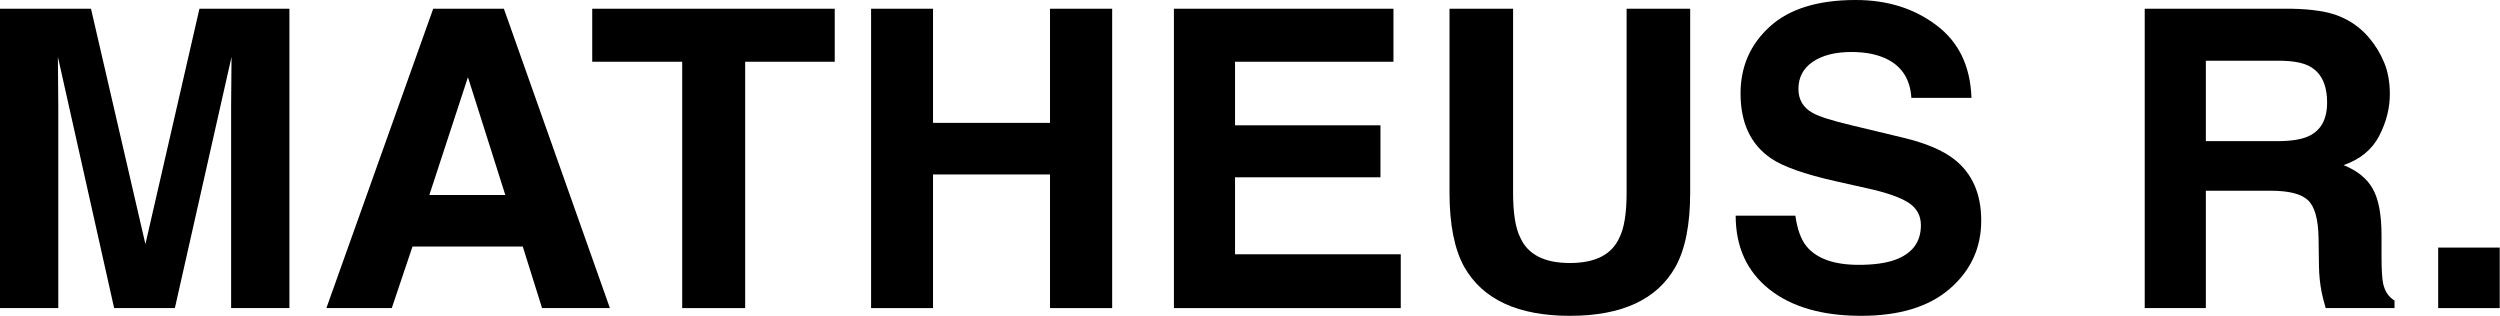 <?xml version="1.0" encoding="utf-8"?>
<svg xmlns="http://www.w3.org/2000/svg" fill="none" height="100%" overflow="visible" preserveAspectRatio="none" style="display: block;" viewBox="0 0 577 73" width="100%">
<g id="Name">
<path d="M13.453 71.109H0V2.016H21L33.562 56.344L46.031 2.016H66.797V71.109H53.344V24.375C53.344 23.031 53.359 21.156 53.391 18.75C53.422 16.312 53.438 14.438 53.438 13.125L40.359 71.109H26.344L13.359 13.125C13.359 14.438 13.375 16.312 13.406 18.75C13.438 21.156 13.453 23.031 13.453 24.375V71.109Z" fill="black"/>
<path d="M120.656 56.906H95.203L90.422 71.109H75.328L99.984 2.016H116.297L140.766 71.109H125.109L120.656 56.906ZM116.625 45L108 17.812L99.094 45H116.625Z" fill="black"/>
<path d="M192.656 2.016V14.25H171.984V71.109H157.453V14.25H136.688V2.016H192.656Z" fill="black"/>
<path d="M242.344 71.109V40.266H215.344V71.109H201.047V2.016H215.344V28.359H242.344V2.016H256.688V71.109H242.344Z" fill="black"/>
<path d="M318.609 40.922H285.047V58.688H323.297V71.109H270.938V2.016H321.609V14.25H285.047V28.922H318.609V40.922Z" fill="black"/>
<path d="M375.422 44.484V2.016H390.094V44.484C390.094 51.828 388.953 57.547 386.672 61.641C382.422 69.141 374.312 72.891 362.344 72.891C350.375 72.891 342.25 69.141 337.969 61.641C335.688 57.547 334.547 51.828 334.547 44.484V2.016H349.219V44.484C349.219 49.234 349.781 52.703 350.906 54.891C352.656 58.766 356.469 60.703 362.344 60.703C368.188 60.703 371.984 58.766 373.734 54.891C374.859 52.703 375.422 49.234 375.422 44.484Z" fill="black"/>
<path d="M429 61.125C432.406 61.125 435.172 60.75 437.297 60C441.328 58.562 443.344 55.891 443.344 51.984C443.344 49.703 442.344 47.938 440.344 46.688C438.344 45.469 435.203 44.391 430.922 43.453L423.609 41.812C416.422 40.188 411.453 38.422 408.703 36.516C404.047 33.328 401.719 28.344 401.719 21.562C401.719 15.375 403.969 10.234 408.469 6.141C412.969 2.047 419.578 0 428.297 0C435.578 0 441.781 1.938 446.906 5.812C452.062 9.656 454.766 15.25 455.016 22.594H441.141C440.891 18.438 439.078 15.484 435.703 13.734C433.453 12.578 430.656 12 427.312 12C423.594 12 420.625 12.75 418.406 14.25C416.188 15.75 415.078 17.844 415.078 20.531C415.078 23 416.172 24.844 418.359 26.062C419.766 26.875 422.766 27.828 427.359 28.922L439.266 31.781C444.484 33.031 448.422 34.703 451.078 36.797C455.203 40.047 457.266 44.75 457.266 50.906C457.266 57.219 454.844 62.469 450 66.656C445.188 70.812 438.375 72.891 429.562 72.891C420.562 72.891 413.484 70.844 408.328 66.75C403.172 62.625 400.594 56.969 400.594 49.781H414.375C414.812 52.938 415.672 55.297 416.953 56.859C419.297 59.703 423.312 61.125 429 61.125Z" fill="black"/>
<path d="M524.016 44.016H509.109V71.109H495V2.016H528.891C533.734 2.109 537.453 2.703 540.047 3.797C542.672 4.891 544.891 6.5 546.703 8.625C548.203 10.375 549.391 12.312 550.266 14.438C551.141 16.562 551.578 18.984 551.578 21.703C551.578 24.984 550.75 28.219 549.094 31.406C547.438 34.562 544.703 36.797 540.891 38.109C544.078 39.391 546.328 41.219 547.641 43.594C548.984 45.938 549.656 49.531 549.656 54.375V59.016C549.656 62.172 549.781 64.312 550.031 65.438C550.406 67.219 551.281 68.531 552.656 69.375V71.109H536.766C536.328 69.578 536.016 68.344 535.828 67.406C535.453 65.469 535.25 63.484 535.219 61.453L535.125 55.031C535.062 50.625 534.25 47.688 532.688 46.219C531.156 44.75 528.266 44.016 524.016 44.016ZM532.781 31.453C535.656 30.141 537.094 27.547 537.094 23.672C537.094 19.484 535.703 16.672 532.922 15.234C531.359 14.422 529.016 14.016 525.891 14.016H509.109V32.578H525.469C528.719 32.578 531.156 32.203 532.781 31.453Z" fill="black"/>
<path d="M562.734 57.141H576.938V71.109H562.734V57.141Z" fill="black"/>
</g>
</svg>